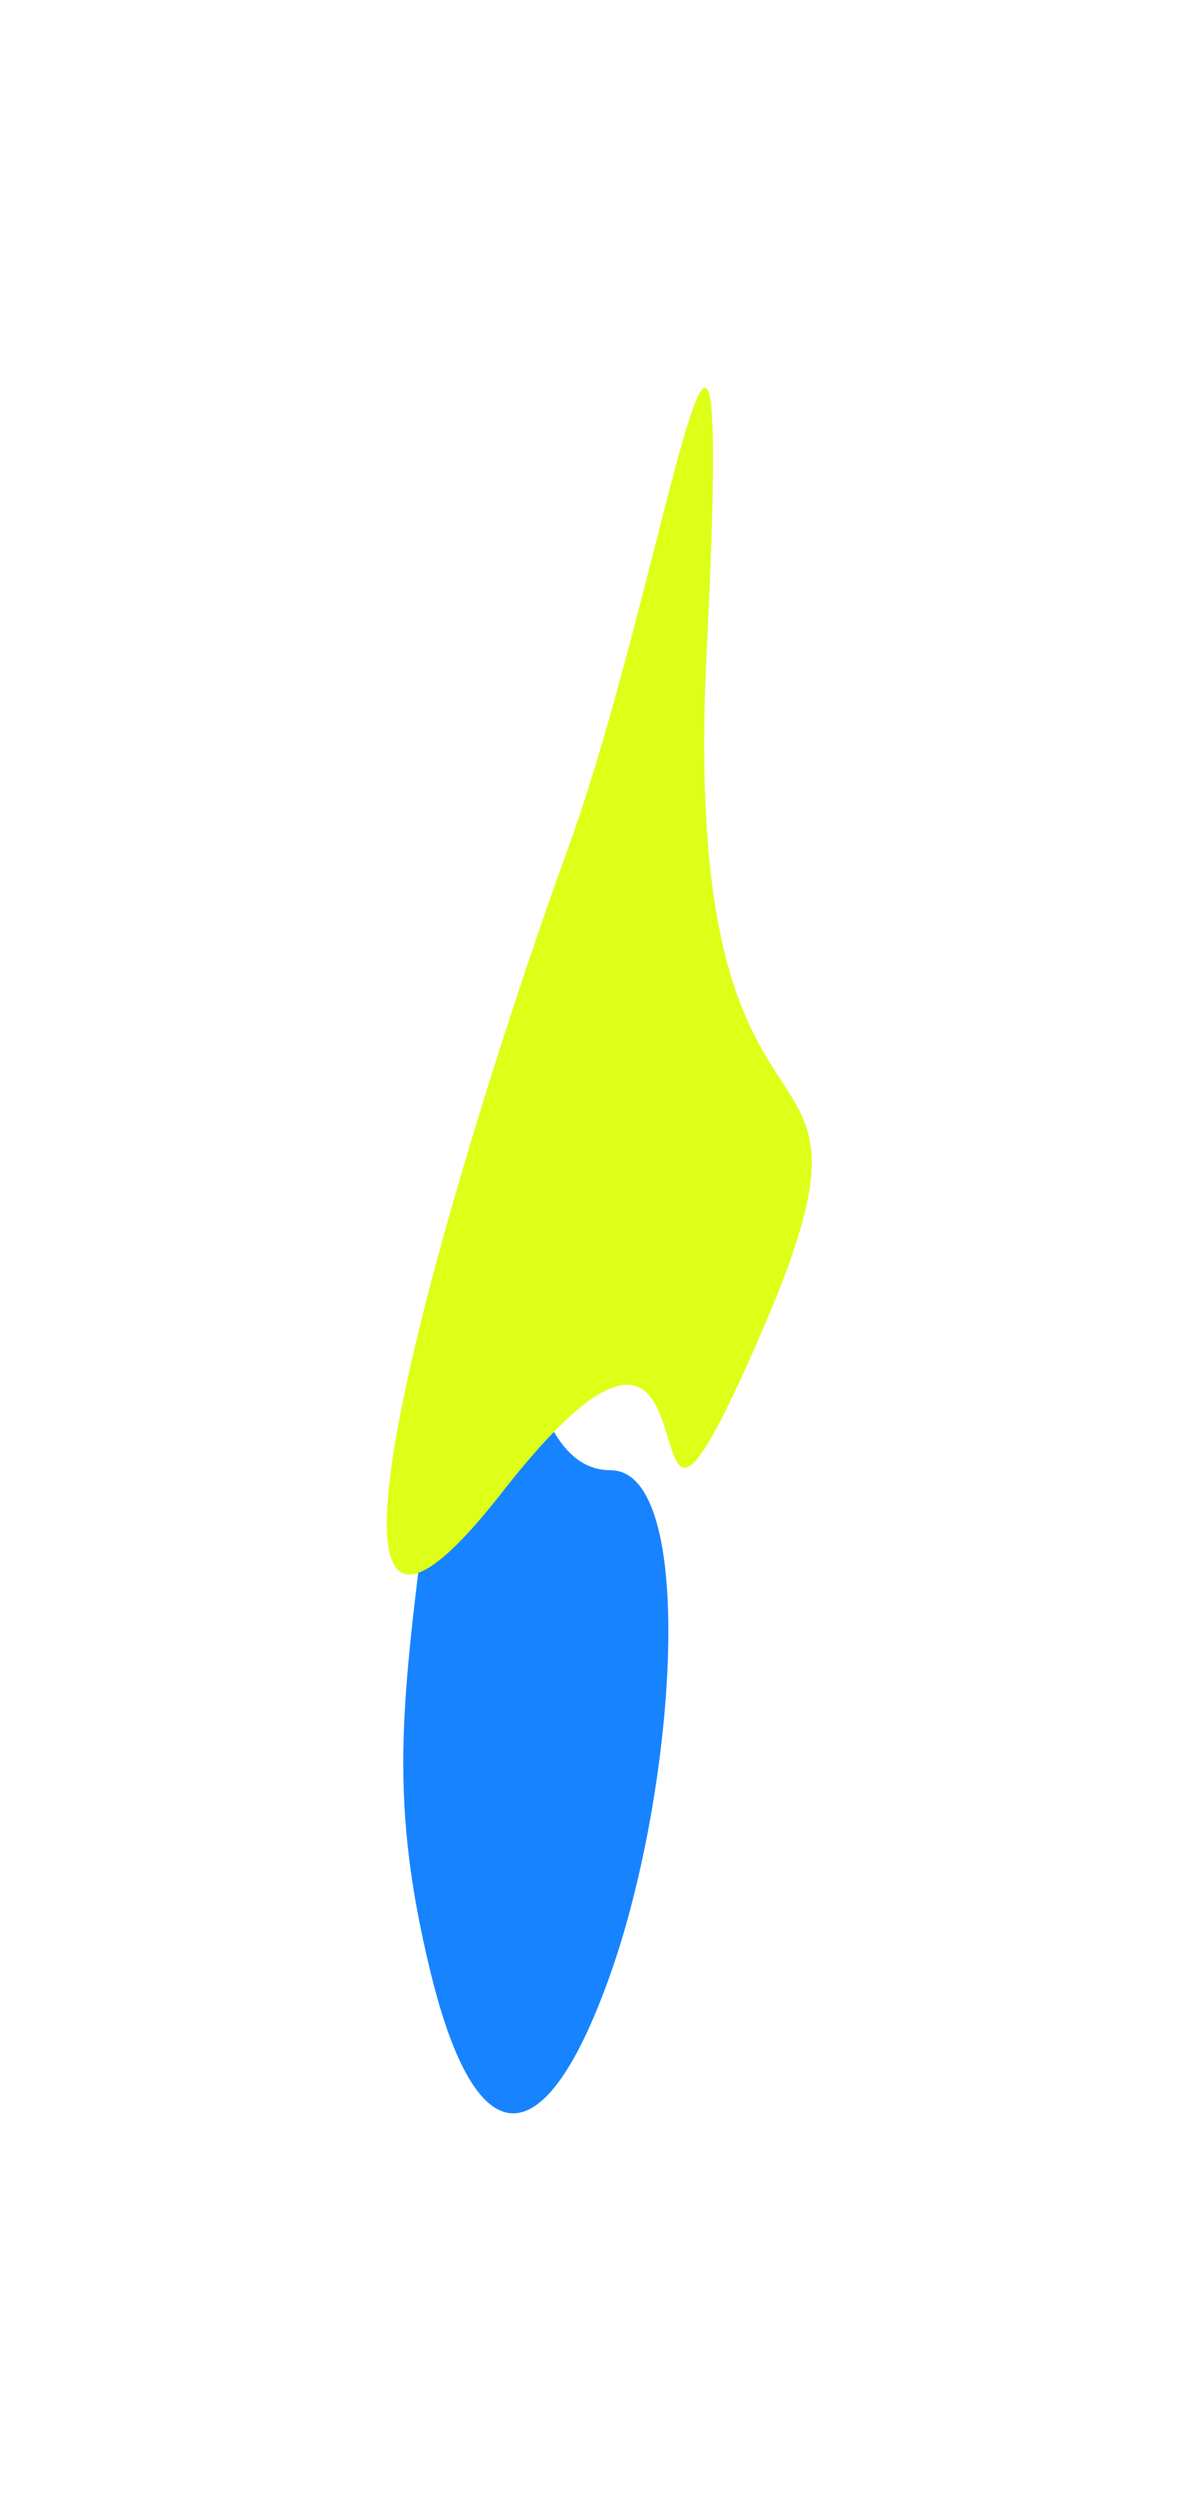 <svg xmlns="http://www.w3.org/2000/svg" width="930" height="1939" viewBox="0 0 930 1939" fill="none"><g filter="url(#filter0_f_3437_2415)"><path d="M334.225 1530.66C299.041 1387.18 313.147 1313 334.225 1140.24C355.304 967.474 353.91 959.665 381.085 979.187C408.261 998.708 405.996 1140.24 473.586 1140.24C541.176 1140.24 524.98 1385.22 473.586 1530.66C422.192 1676.09 369.409 1674.14 334.225 1530.66Z" fill="#1783FF"></path><path d="M440.273 658.854C517.468 446.551 569.967 60.805 548.084 506.274C526.201 951.742 708.103 764.208 588.757 1037.73C469.41 1311.25 580.774 912.516 389.125 1157.79C197.477 1403.05 363.077 871.157 440.273 658.854Z" fill="#DEFF17"></path></g><defs><filter id="filter0_f_3437_2415" x="0.022" y="0.654" width="929.652" height="1938.35" filterUnits="userSpaceOnUse" color-interpolation-filters="sRGB"><feGaussianBlur stdDeviation="150"></feGaussianBlur></filter></defs></svg>
